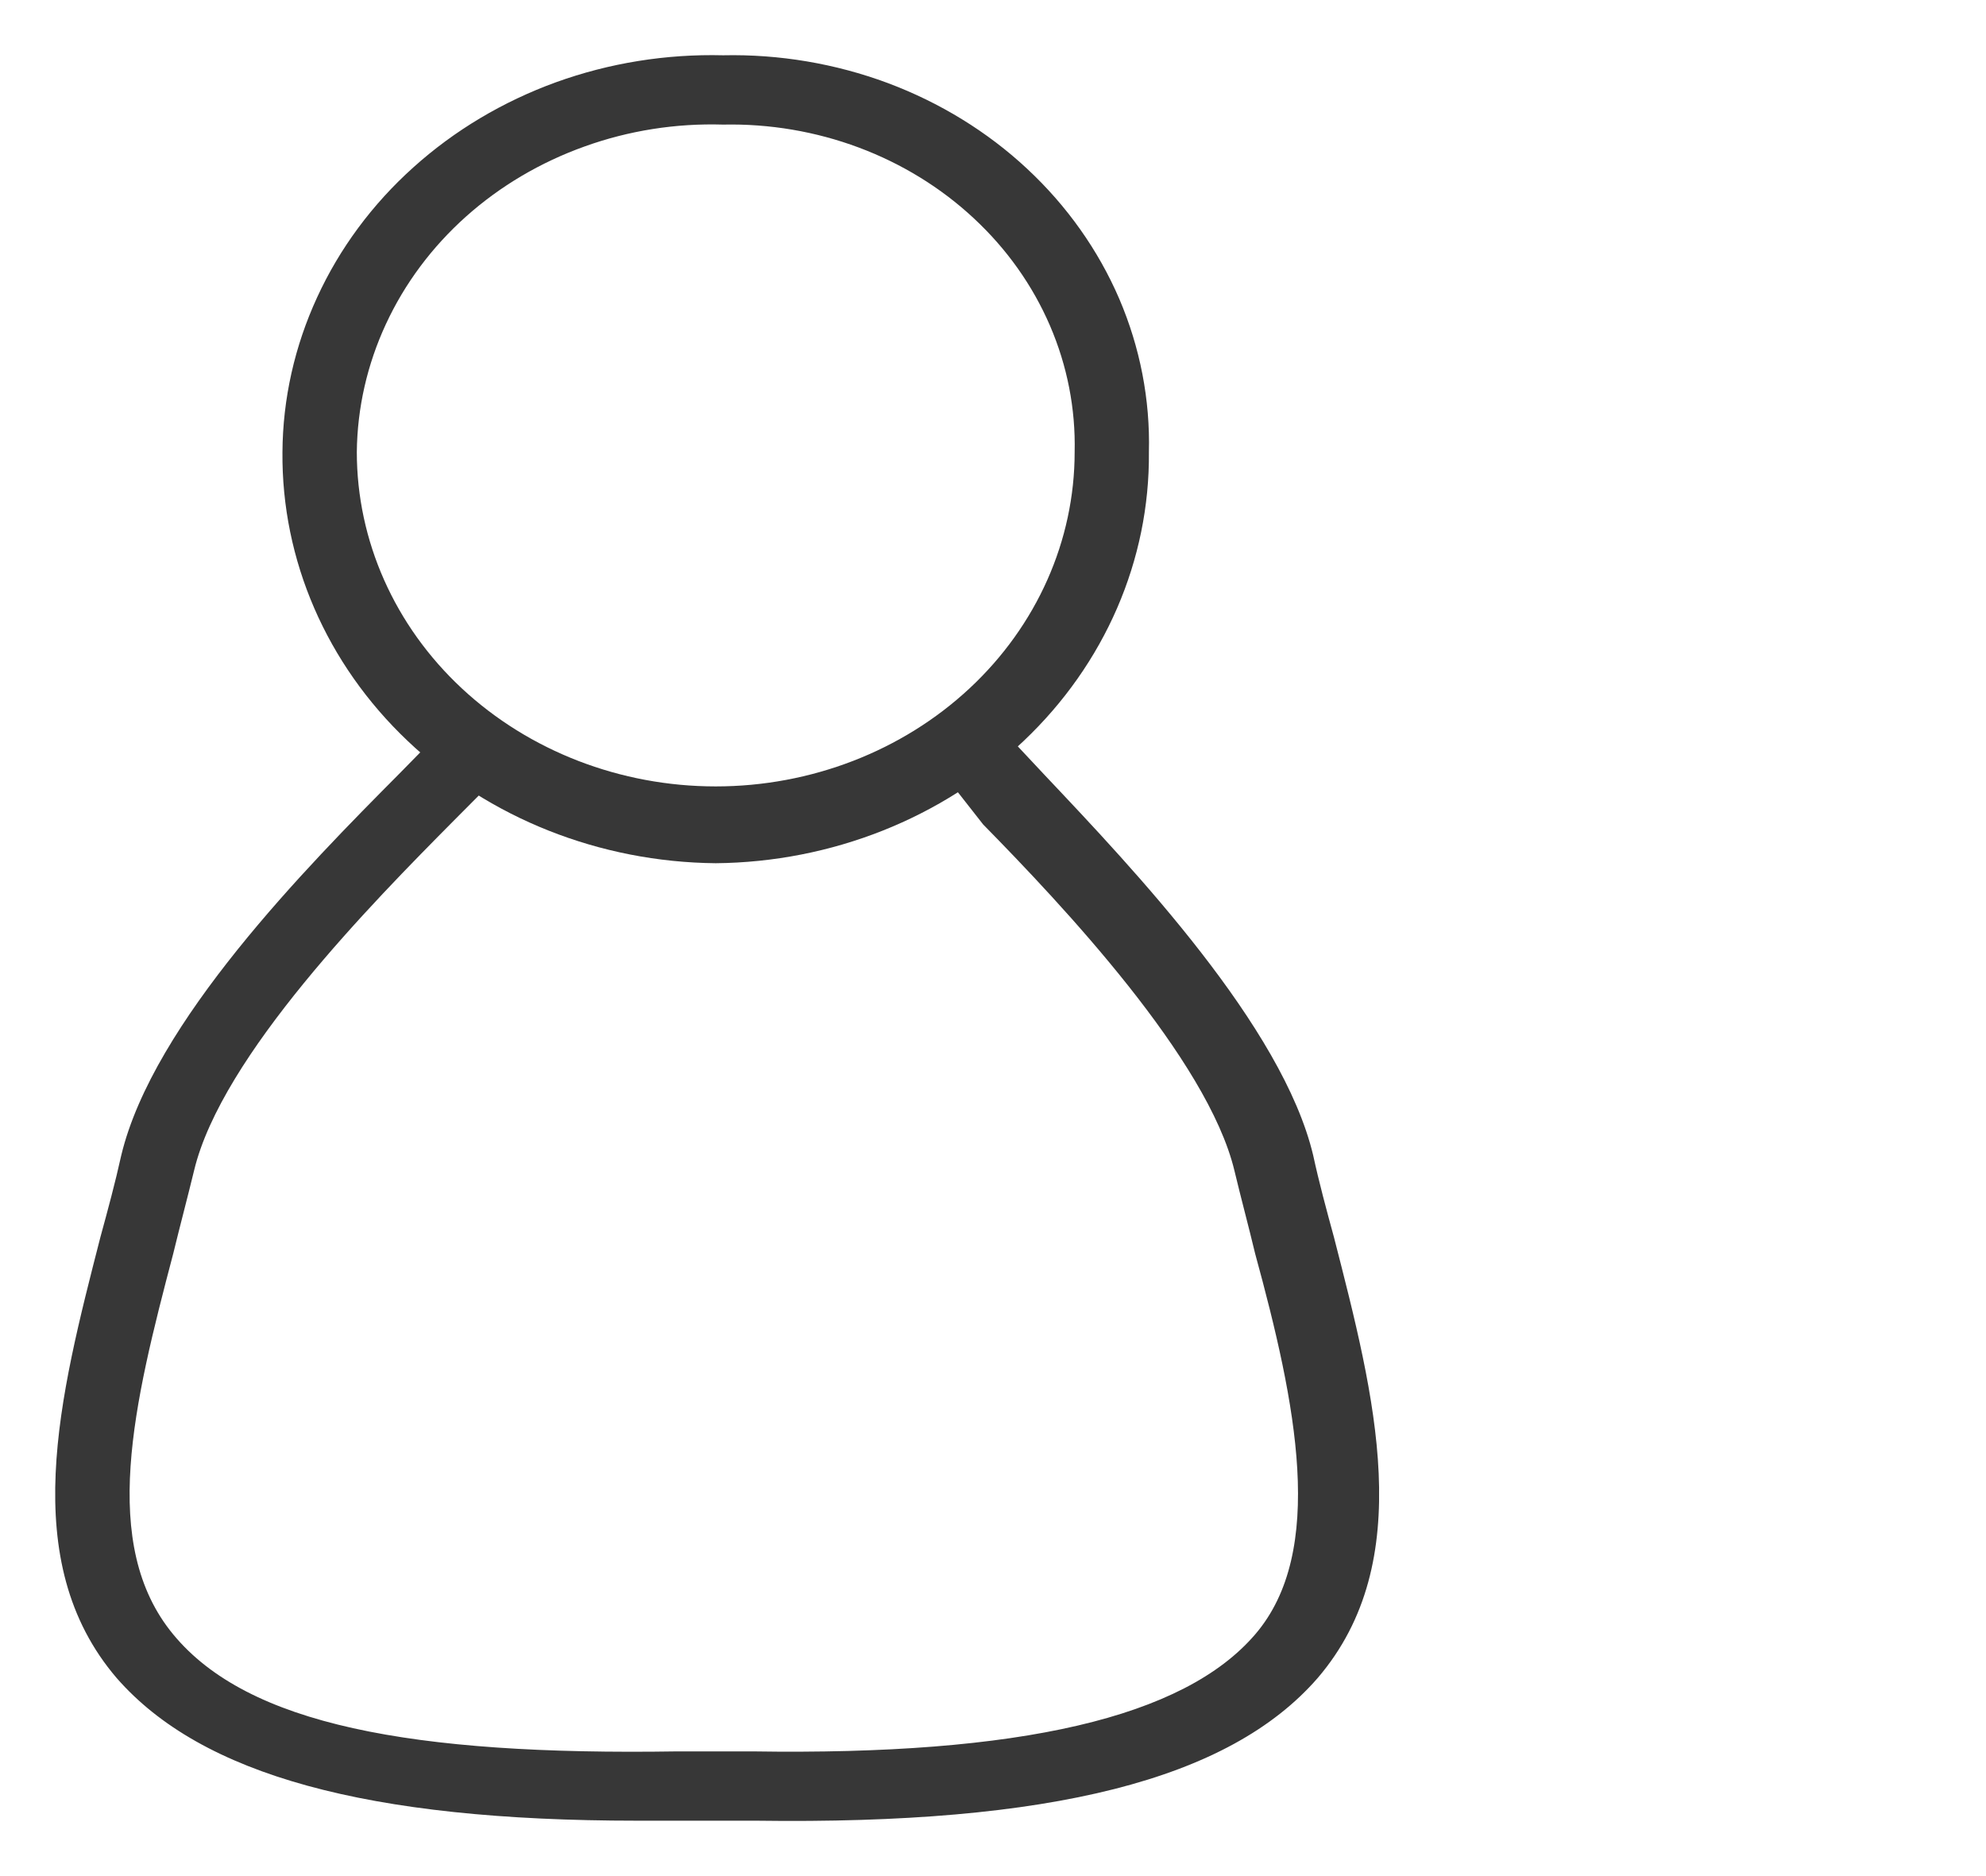 <svg width="18" height="17" viewBox="0 0 18 17" fill="none" xmlns="http://www.w3.org/2000/svg">
<path d="M6.487 7.822C5.436 7.812 4.432 7.414 3.696 6.715C2.959 6.017 2.551 5.075 2.56 4.096C2.563 3.614 2.67 3.138 2.874 2.695C3.077 2.252 3.374 1.851 3.746 1.517C4.118 1.182 4.558 0.92 5.04 0.745C5.522 0.571 6.037 0.488 6.554 0.501C7.064 0.49 7.571 0.576 8.045 0.752C8.518 0.929 8.949 1.193 9.309 1.529C9.67 1.865 9.954 2.266 10.144 2.707C10.333 3.148 10.425 3.621 10.413 4.096C10.422 5.075 10.014 6.017 9.277 6.715C8.541 7.414 7.537 7.812 6.487 7.822ZM6.554 1.129C6.126 1.116 5.699 1.183 5.299 1.327C4.899 1.47 4.533 1.686 4.224 1.962C3.915 2.238 3.668 2.569 3.498 2.936C3.328 3.302 3.238 3.697 3.234 4.096C3.234 4.899 3.576 5.67 4.186 6.238C4.796 6.806 5.624 7.126 6.487 7.126C7.349 7.126 8.177 6.806 8.787 6.238C9.397 5.67 9.74 4.899 9.74 4.096C9.749 3.704 9.673 3.314 9.516 2.95C9.359 2.586 9.125 2.256 8.827 1.979C8.529 1.701 8.174 1.483 7.784 1.337C7.393 1.191 6.975 1.12 6.554 1.129Z" fill="#373737"/>
<path d="M5.773 16.498C3.328 16.498 1.826 16.084 1.058 15.206C0.149 14.145 0.54 12.652 0.91 11.21C0.977 10.965 1.045 10.714 1.099 10.469C1.388 9.265 2.782 7.853 3.617 7.013L4.042 6.58L4.54 7.007L4.116 7.433C3.375 8.18 2.008 9.566 1.759 10.607C1.698 10.858 1.631 11.109 1.57 11.36C1.213 12.715 0.896 13.995 1.57 14.81C2.243 15.626 3.725 15.908 6.143 15.87H6.817C9.248 15.908 10.73 15.563 11.376 14.81C12.023 14.057 11.747 12.715 11.376 11.36C11.316 11.109 11.248 10.858 11.188 10.607C10.945 9.597 9.625 8.198 8.911 7.471L8.507 6.956L9.012 6.536L9.47 7.025C10.278 7.879 11.625 9.303 11.902 10.469C11.955 10.714 12.023 10.965 12.09 11.21C12.46 12.652 12.851 14.145 11.942 15.206C11.14 16.128 9.524 16.535 6.85 16.498H5.773Z" fill="#373737"/>
</svg>
